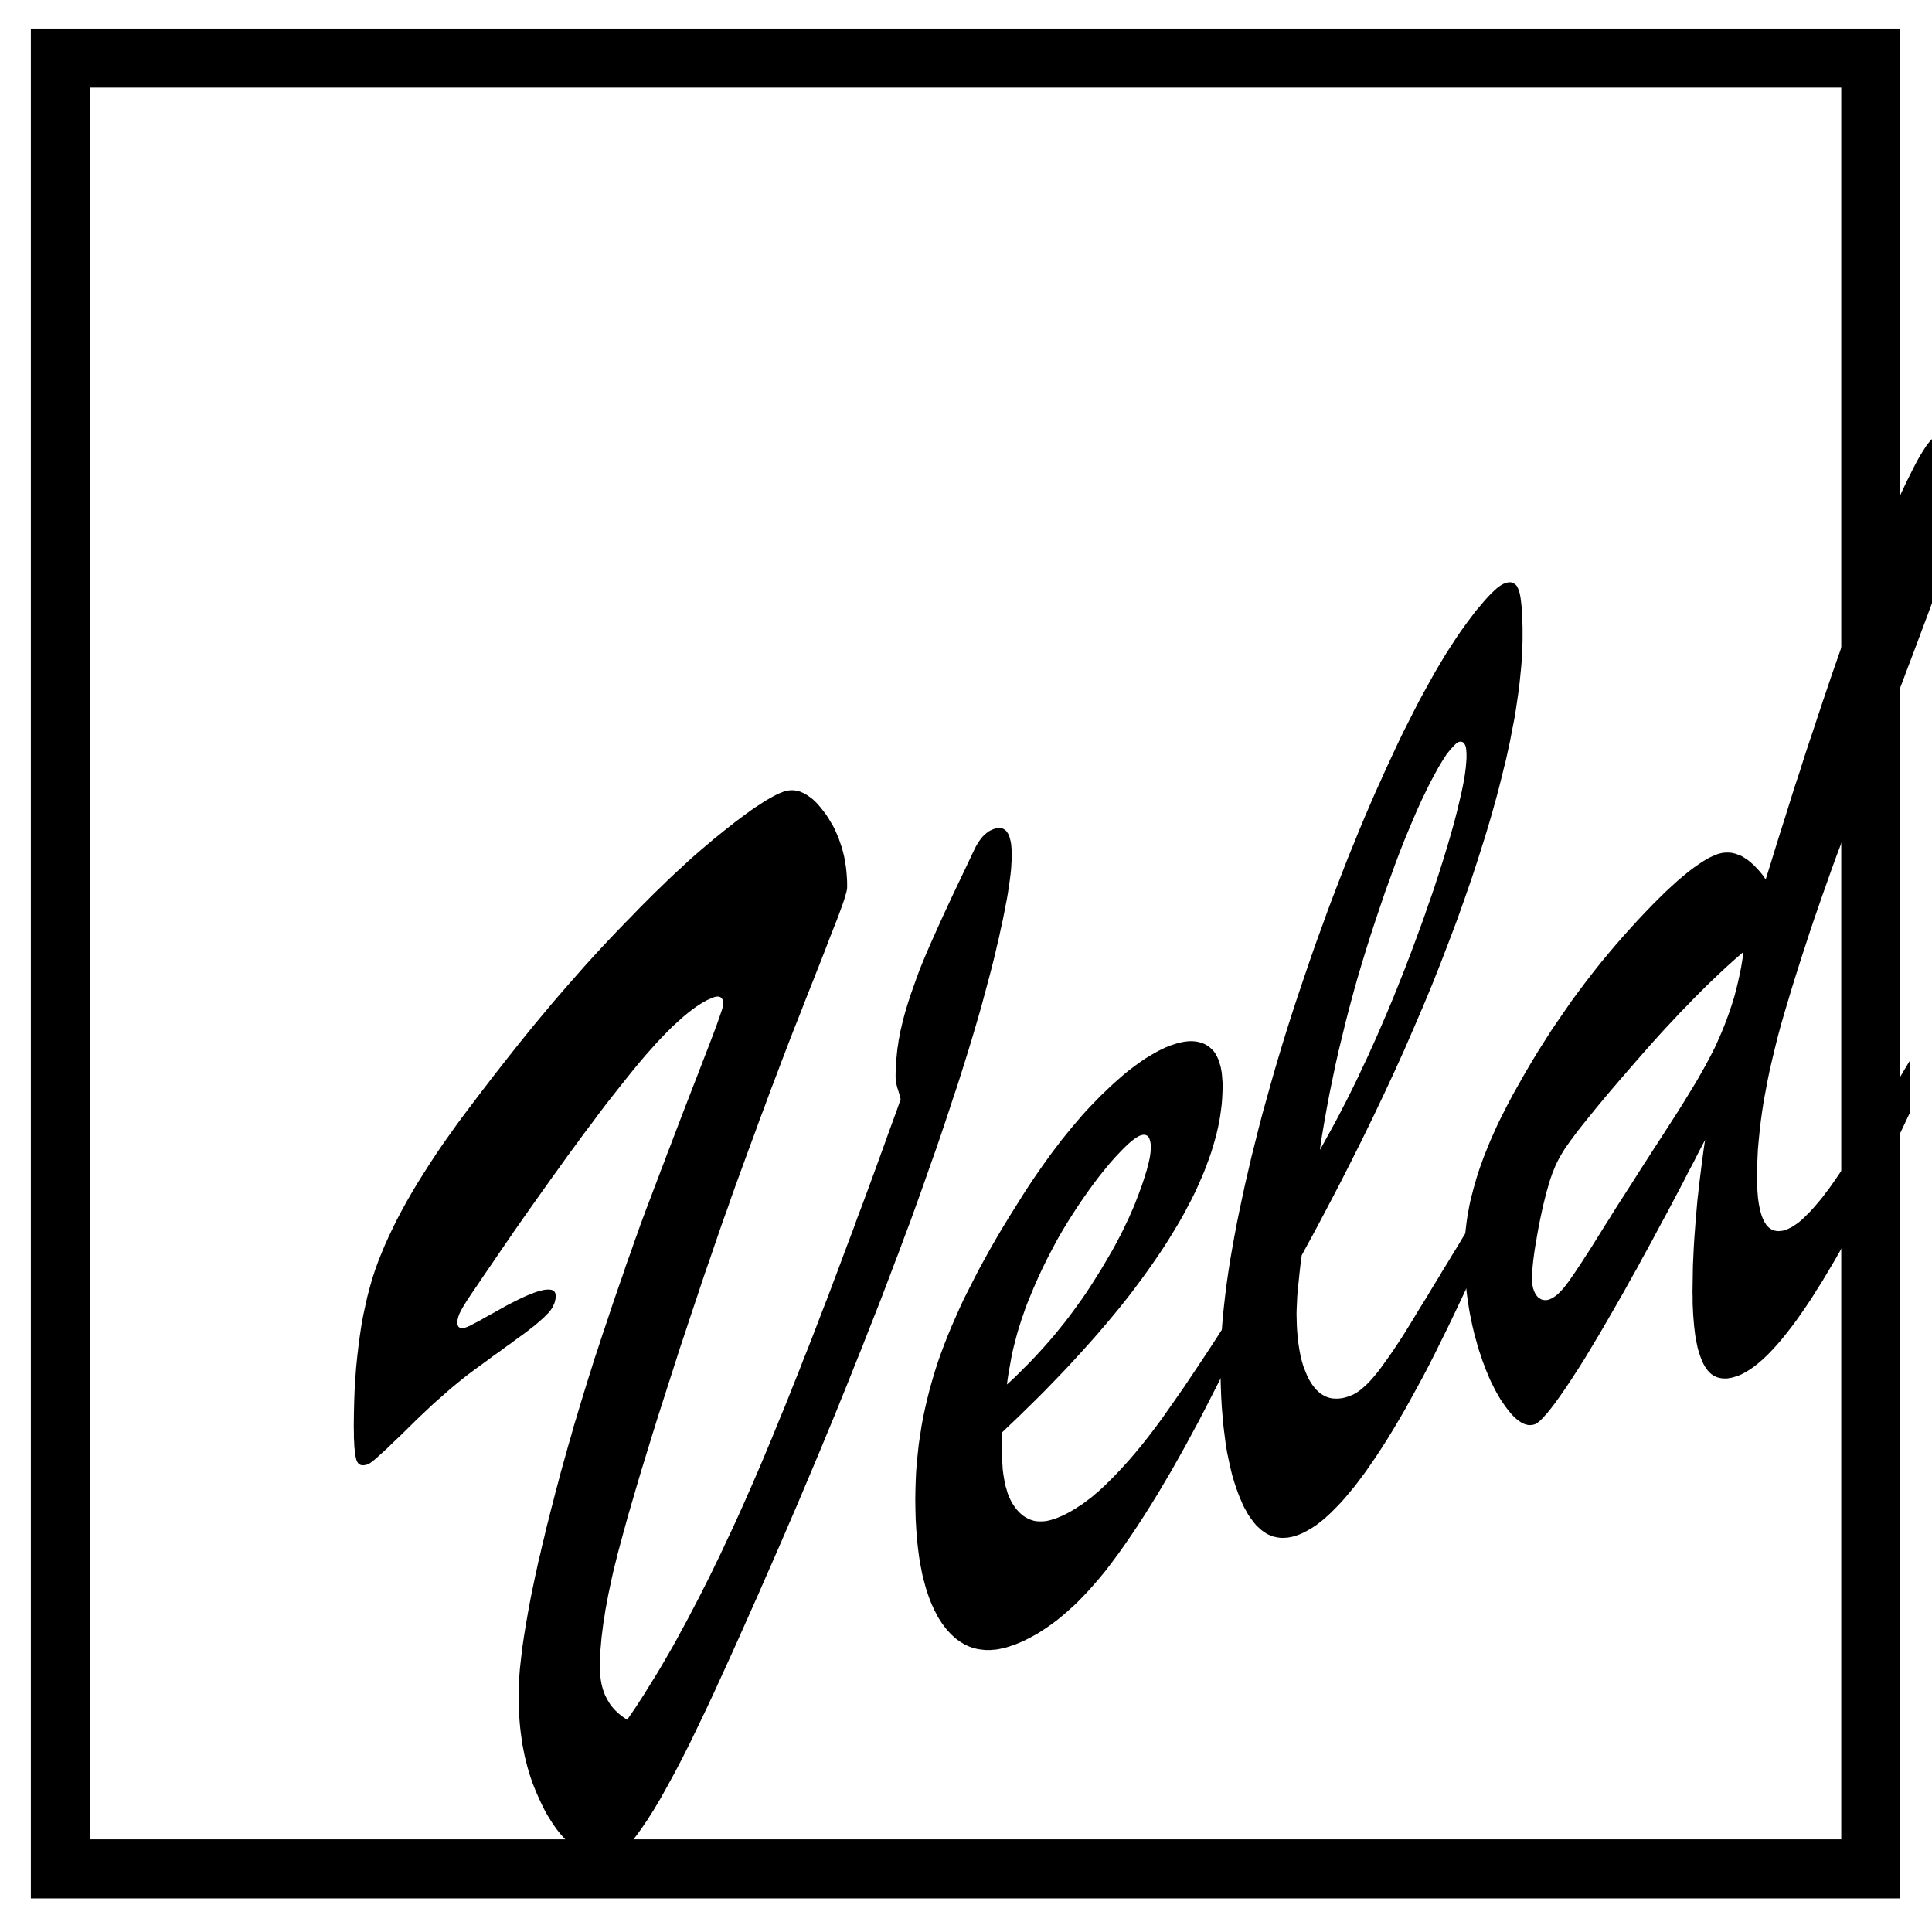 <svg viewBox="0 0 16 16" xmlns="http://www.w3.org/2000/svg" shape-rendering="geometricPrecision" text-rendering="geometricPrecision" image-rendering="optimizeQuality" fill-rule="evenodd" clip-rule="evenodd"><defs><style>.fil0,.fil1{fill-rule:nonzero}.fil1{fill:none}.fil0{fill:#000}</style></defs><g id="Laag_x0020_1"><path class="fil0" d="M3420.31 3596.76l-.57 8.09-2.32 11.57-4.04 13.89-5.2 17.93-6.95 20.24-8.66 23.7-9.85 27.2-11.57 29.5-13.29 33.55-14.46 37.01-15.62 41.08-17.35 44.52-19.08 48.01-20.27 51.48-21.97 55.52-23.13 59.58-12.15 30.66-12.73 31.82-12.73 32.97-13.28 34.12-13.31 35.28-13.89 35.86-13.88 37.01-14.47 38.2-15.04 39.32-15.02 40.48-15.04 41.08-16.19 42.21-15.62 43.39-16.2 43.97-16.77 45.09-16.77 46.28-17.36 47.44-17.35 47.43-17.35 48.59-16.77 48.58-17.93 49.17-17.38 50.32-17.35 50.32-17.35 50.9-17.93 51.48-17.93 52.63-17.35 52.63-17.93 53.21-17.93 53.81-17.92 54.36-18.51 54.94-17.93 56.13-20.24 63.02-19.68 61.32-19.09 59.59-18.5 57.83-17.36 56.09-16.77 54.39-16.2 52.63-15.61 50.9-14.47 48.59-13.88 47.43-13.29 45.68-12.73 43.39-11.57 42.24-10.98 39.9-10.42 38.74-9.84 36.46-8.66 35.28-8.69 34.7-7.51 33.55-6.95 32.97-6.94 32.39-5.77 31.24-5.8 30.63-4.62 30.09-4.62 28.92-3.47 28.35-3.49 27.17-2.31 26.62-2.31 26.01-1.15 24.89-1.16 24.28v23.73l.58 18.5 1.15 17.36 2.31 16.77 2.89 16.2 4.07 15.61 4.62 15.04 5.78 14.47 6.95 13.86 7.51 13.31 8.11 12.73 9.24 11.57 10.42 11.56 10.97 10.42 12.16 10.42 12.73 9.24 13.31 8.69 17.35-24.89 17.35-25.44 16.77-26.03 17.35-26.6 16.78-27.19 16.77-27.19 17.35-27.75 16.78-27.77 16.77-28.93 16.77-28.9 16.78-28.93 16.77-30.08 16.2-30.08 16.77-30.66 16.77-31.24 16.2-31.21 16.77-31.82 16.78-32.39 16.19-32.39 16.78-32.97 16.19-32.97 16.2-33.55 16.77-34.12 16.2-34.71 16.2-34.7 16.77-35.3 16.2-35.28 16.19-35.86 16.2-35.86 16.19-37.01 16.2-36.44 16.2-37.61 16.19-37.59 16.78-39.32 16.77-40.51 17.35-41.05 17.35-42.81 17.93-43.95 18.51-44.54 18.5-46.28 18.51-46.86 19.66-48.59 19.09-49.74 20.26-50.32 20.24-52.05 20.24-52.63 20.81-54.37 21.42-54.94 20.82-55.54 20.81-54.95 20.24-54.36 20.27-54.39 20.24-53.21 19.08-52.63 19.66-52.05 19.09-51.48 18.5-50.32 18.51-50.32 17.95-49.74 17.93-49.17 17.35-48.59 17.35-47.43 17.35-47.43 16.2-46.28-2.89-12.13-3.49-12.15-3.46-11.58-4.05-12.13-2.88-11.57-2.31-10.42-1.16-9.82-.6-9.84v-16.78l.6-17.35.58-17.35 1.15-17.35 1.74-17.35 1.73-17.35 1.73-16.78 2.89-17.35 2.31-17.35 3.47-16.77 2.91-17.36 4.04-16.77 4.04-17.35 4.05-16.77 4.64-17.36 4.62-16.77 10.42-34.15 10.98-34.12 12.15-34.13 12.15-34.12 12.71-34.71 13.88-34.12 14.47-34.7 15.04-34.71 16.19-36.43 17.93-39.92 19.66-43.37 22-47.43 23.71-50.9 26.03-54.37 27.75-58.43 29.51-62.47 8.08-16.2 8.69-14.44 4.62-6.95 4.64-6.36 4.63-5.8 4.62-5.77 5.19-5.2 5.23-4.64 5.19-4.62 5.2-4.05 5.22-3.46 5.78-3.47 5.78-2.33 5.8-2.89 9.24-2.89 8.68-1.73 4.05-.58h4.04l4.07.58 3.46.58 4.05.57 3.46 1.16 2.89 1.73 2.91 1.73 3.47 2.32 2.31 2.33 2.89 2.89 2.31 3.46 4.62 6.93 4.06 8.69 2.89 9.82 2.89 11 2.31 12.73 1.15 13.31 1.16 15.04v34.12l-1.16 19.09-1.15 20.81-2.31 21.98-2.89 23.15-3.46 24.86-4.07 26.61-4.62 27.77-5.78 28.91-5.8 30.66-6.35 31.81-7.51 33.55-7.53 35.28-8.67 36.43-8.68 37.62-9.82 39.32-10.42 40.48-11 41.08-11.55 42.79-11.58 43.39-12.73 44.54-13.31 45.68-13.88 46.85-14.44 47.44-15.04 48.59-15.62 49.74-16.2 50.9-17.35 51.47-17.35 53.21-17.93 53.81-18.5 54.94-19.11 55.52-20.24 56.7-20.24 57.83-20.82 59.01-21.42 59.56-21.97 60.74-23.12 61.32-23.16 62.45-24.28 63.63-24.3 64.21-24.86 65.36-26.04 66.52-26.59 67.09-26.62 68.25-27.77 68.83-27.75 69.98-28.93 71.16-28.92 71.72-30.06 72.29-30.08 72.9-30.66 72.87-31.24 74.05-31.24 74.02-32.39 75.21-32.39 75.18-32.97 75.78-33.55 76.34-33.55 76.93-34.7 77.49-34.7 78.1-35.28 78.67-35.86 78.67-36.43 79.8-36.46 78.09L2802 7073l-33.55 69.41-32.39 64.2-31.24 59.57-30.06 54.94-14.46 26.04-13.89 24.86-13.88 23.15-13.31 22.55-13.31 20.81-12.7 20.27-12.74 18.5-12.15 17.93-11.55 16.2-11.58 15.62-10.99 13.88-10.98 12.71-10.42 12.15-10.42 10.42-9.82 9.82-9.26 8.11-9.24 6.93-9.27 6.38-8.08 4.62-8.69 3.47-8.69 3.46-9.24 2.31-9.84 1.18-9.24.58h-9.85l-9.82-1.18-9.84-1.73-10.42-2.89-10.4-2.89-10.42-4.62-10.39-4.65-11-5.77-11-6.93-10.97-7.53-11-8.09-11.58-8.69-11.57-9.82-10.98-10.42-10.99-11-11-12.12-10.4-12.16-10.42-13.31-10.39-14.46-9.85-14.46-9.84-15.62-9.82-15.62-9.26-16.77-9.24-17.93-8.69-17.93-8.67-19.08-8.68-19.67-8.67-20.81-8.11-20.82-7.51-21.42-6.95-21.39-6.35-21.97-5.78-22.58-5.8-23.12-4.62-23.16-4.62-23.7-3.49-24.28-3.47-24.31-2.88-24.86-2.31-25.46-1.74-26.01-1.15-26.04-1.16-26.62v-27.17l.58-33.55 1.73-36.43 2.89-39.35 4.62-41.63 5.22-45.12 6.94-47.44 8.08-49.74 9.27-53.21 5.19-27.77 5.23-28.33 5.77-28.92 6.36-30.09 6.37-30.65 6.93-31.24 6.96-32.39 8.09-32.97 7.53-33.55 8.66-34.7 8.11-35.28 9.24-35.86 9.27-37.01 9.82-37.59 9.84-38.77 10.4-38.75 10.42-39.92 10.99-39.33 10.98-39.32 11-39.35 11.57-39.32 10.97-39.9 12.16-39.35 11.57-39.32 12.16-39.93 12.13-39.32 12.15-39.32 12.73-39.93 12.15-39.32 13.29-39.32 12.73-39.35 13.31-39.9 13.88-41.08 13.31-40.48 13.28-39.32 13.31-38.77 13.31-38.17 12.73-36.43 12.13-36.44 12.73-35.3 12.15-34.13 11.58-33.55 12.13-32.97 11-31.79 11.57-30.66 10.98-30.08 10.99-28.92 11-28.35 10.4-28.33 11-28.35 10.99-28.92 10.98-29.48 11.57-29.51 11-30.08 12.13-30.66 11.58-30.66 12.15-31.81 12.15-31.82 12.13-31.79 12.73-32.97 12.73-32.97 12.73-32.97 13.29-34.12 13.3-34.15 24.89-64.76 21.97-56.7 18.51-48.59 15.04-40.48 11.57-32.97 8.67-25.46 2.88-9.24 1.74-7.53 1.75-5.78v-8.69l-.57-4.62-.58-4.62-1.18-3.46-1.73-3.49-1.74-2.89-2.31-2.31-2.88-2.31-2.31-1.16-3.47-1.15-3.49-.58h-8.09l-4.62 1.16-4.64 1.15-5.2 1.73-8.08 3.47-7.54 3.49-8.08 3.47-8.69 4.62-16.77 9.84-17.93 11.55-18.51 13.31-18.51 14.46-19.66 16.2-20.26 18.5-21.39 19.09-21.4 21.39-21.99 22.58-23.13 24.28-23.13 26.04-24.3 27.17-24.86 29.5-25.47 30.66-26.01 32.39-27.19 34.13-28.35 35.86-29.48 37.61-30.09 39.32-30.66 41.64-32.39 42.81-32.97 45.12-34.12 46.26-34.7 48.58-35.86 49.75-37.04 52.05-38.17 53.81-38.74 54.94-39.93 57.25-40.48 59.01-30.08 43.97-27.17 39.9-24.3 35.28-21.4 31.82-18.5 27.19-15.62 23.13-12.73 19.08-9.85 15.62-7.5 12.15-6.94 12.16-5.8 10.97-4.62 9.84-3.46 9.82-2.31 8.69-1.76 7.51-.58 7.53.58 4.04v3.47l1.18 3.49 1.16 2.89 1.15 2.88 1.73 2.31 2.31 1.74 2.31 1.15 2.89 1.16 2.89.57 3.49.58 3.47-.58 4.04-.57 4.04-.58 4.65-1.73 5.19-1.74 5.2-2.31 8.11-3.46 10.4-5.8 13.31-6.93 15.62-8.11 17.92-10.4 20.82-11.57 23.15-12.74 23.71-13.28 22.57-12.73 21.39-11 20.24-10.39 19.09-9.27 17.35-8.11 16.19-6.93 15.05-5.78 11.57-4.64 10.97-3.47 10.43-2.88 9.26-2.31 8.66-1.74 8.11-.57 6.93-.58 6.36.58 5.8.57 4.62 1.74 4.04 2.31 3.49 2.88 2.89 3.47 1.73 4.64 1.16 4.62.57 5.78-.57 5.22v5.2l-1.16 5.2-1.15 5.22-1.16 4.62-1.73 5.2-2.34 5.2-2.31 4.64-5.19 10.4-6.94 9.84-8.11 9.84-9.81 9.82-9.85 9.85-11.57 10.39-12.16 10.42-12.7 11-14.47 10.97-14.46 11.58-16.19 12.15-16.78 12.13-18.5 13.31-19.09 14.46-21.42 15.04-22.55 16.78-24.86 17.35-25.46 19.08-27.77 20.24-29.48 21.42-32.39 24.28-32.39 26.04-33.55 27.75-33.55 29.5-34.7 30.66-34.7 32.4-35.31 33.54-35.85 35.28-34.13 33.55-30.66 28.93-26.01 25.43-23.16 20.84-18.5 16.78-15.04 12.7-6.36 4.65-5.19 3.46-4.07 2.89-2.89 1.16-5.2 1.73-4.62 1.73-4.64.58-4.05.58h-7.5l-3.47-.58-3.49-1.15-2.89-1.74-2.88-1.73-2.89-2.89-1.73-2.31-2.32-3.46-1.75-3.49-1.73-4.62-1.16-4.62-2.31-9.85-2.31-12.13-1.16-13.88-1.73-15.62-.58-17.35-1.15-19.09v-20.84l-.58-23.12.58-51.48 1.15-50.32 1.74-49.17 2.88-48.01 3.47-46.85 4.64-45.7 5.2-44.52 5.78-43.39 6.38-42.21 7.5-41.08 8.69-39.91 8.67-38.76 9.84-37.02 10.39-36.43 11.58-35.28 12.15-33.55 13.31-33.55 14.44-34.7 15.62-34.7 16.77-35.28 17.93-36.46 19.69-37.01 20.24-37.02 21.97-38.16 23.15-38.77 24.28-38.75 25.46-39.9 26.6-40.5 27.77-41.06 29.5-41.66 30.06-42.21 31.81-42.81 37.04-49.17 36.44-48.01 36.43-47.43 36.44-46.83 35.85-45.7 35.86-45.12 35.28-43.97 35.31-43.37 35.28-42.23 34.7-41.64 34.7-40.5 34.7-39.9 34.71-39.32 33.54-38.19 34.13-37.59 33.54-36.44 33.55-35.86 32.97-34.7 32.39-33.55 31.82-32.39 30.66-31.81 30.66-30.66 30.08-30.08 29.48-28.35 28.35-27.75 28.35-26.62 27.75-25.44 26.61-24.88 26.62-23.7 26.01-22.58 25.46-21.39 24.29-20.82 47.43-38.17 43.97-34.72 20.81-15.62 20.24-15.02 19.09-13.88 17.93-12.73 17.92-11.58 16.78-10.97 15.62-9.85 15.04-8.66 14.46-8.11 13.31-6.93 12.73-5.8 12.13-4.62 5.22-2.31 5.78-1.73 5.77-1.16 5.8-1.15 5.2-.58 5.78-.58h10.99l5.78.58 5.8 1.15 5.2 1.16 5.77 1.15 5.8 1.74 5.2 2.31 5.78 2.31 5.8 2.88 10.97 6.38 11 7.51 11.57 8.69 10.98 9.82 11 11.57 10.99 12.73 10.98 13.89 11.57 15.02 10.42 15.61 9.82 16.78 9.85 16.19 8.66 17.36 7.53 17.35 7.51 17.95 6.38 18.51 6.35 18.5 5.2 19.09 4.64 19.08 3.47 20.24 3.46 20.26 2.31 20.82 1.74 20.82 1.15 21.97zm640.89 2258.09v94.29l1.16 20.82 1.15 19.66 1.16 18.53 2.31 18.51 2.88 17.35 2.92 16.77 3.46 15.62 4.62 15.04 4.05 14.44 5.22 13.31 5.77 12.73 5.78 11.58 6.95 10.97 6.94 10.42 7.53 9.27 8.08 9.24 8.11 7.53 8.67 7.51 8.69 5.77 9.24 5.23 9.26 4.62 9.82 3.46 9.84 2.89 10.42 1.73 10.4.58h11l11-.58 11.55-1.73 12.15-2.89 11.58-3.46 12.7-4.05 12.73-5.22 13.31-5.78 13.31-6.35 13.31-6.95 13.28-7.51 13.31-8.11 13.31-8.67 13.88-8.68 13.31-9.82 13.86-10.42 13.89-10.42 13.31-11.55 13.88-11.58 13.89-12.73 13.89-12.73 13.86-13.86 28.35-28.35 27.77-29.51 28.32-31.23 27.77-32.4 27.78-33.54 27.74-35.28 27.78-36.44 27.77-37.59 28.35-40.5 30.05-42.79 31.82-45.7 32.97-49.17 34.7-52.05 36.44-54.94 37.61-57.85 38.75-60.75v179.32l-29.51 60.74-30.06 58.98-29.5 57.86-28.93 56.09-29.5 54.39-28.33 52.63-28.92 51.48-28.35 50.32-28.35 48.01-27.75 46.86-27.77 45.09-27.77 43.97-27.17 42.21-27.2 40.51-26.59 38.74-26.62 37.59-26.61 35.88-26.02 34.13-26.61 32.39-26.6 30.64-13.3 15.04-13.31 14.46-13.31 13.89-13.31 13.88-13.28 13.31-13.31 12.71-13.89 12.15-13.31 12.15-13.3 11.58-13.29 10.97-13.31 11-13.88 10.42-13.31 9.82-13.31 9.26-13.88 9.25-13.29 8.68-13.31 8.67-13.88 7.53-13.31 7.51-13.89 6.95-13.28 6.93-13.89 6.36-13.88 5.8-13.31 5.19-11.58 4.05-12.12 4.06-11 3.47-11.58 2.89-10.97 2.31-11 2.31-11 1.73-10.39.58-11 1.15h-20.24l-10.42-1.15-9.82-1.16-9.84-1.15-9.85-2.31-9.24-2.31-9.26-2.89-9.24-3.47-9.27-4.06-8.66-4.05-8.69-5.19-8.66-5.23-8.11-5.77-8.67-5.78-8.11-6.95-7.51-6.93-8.11-7.54-7.5-8.08-7.54-8.11-7.5-9.24-6.96-9.27-7.51-9.82-6.35-10.42-6.96-10.39-6.35-11-5.8-11.58-6.35-11.57-5.2-12.13-5.8-12.15-5.2-13.31-5.2-13.31-4.62-13.29-4.64-13.88-4.62-14.46-4.05-15.05-4.04-15.04-4.07-15.04-3.46-16.19-6.35-32.97-5.8-34.13-4.63-35.86-4.04-37.59-2.89-38.77-2.33-40.47-1.16-41.64-.57-43.39.57-38.74 1.16-38.19 1.76-38.17 2.88-38.17 4.05-38.19 4.04-37.59 5.8-38.17 5.78-37.59 6.93-37.04 8.11-37.59 8.66-37.01 9.27-37.01 10.42-37.04 10.97-37.01 11.58-36.44 12.73-36.43 13.88-37.02 14.44-37.03 15.62-38.17 16.77-38.17 17.35-39.35 18.51-39.9 20.26-39.9 20.82-41.08 21.4-41.63 23.15-42.24 23.7-42.78 24.88-43.39 26.02-43.97 27.19-44.52 28.33-45.13 28.93-46.27 20.23-31.24 20.27-30.66 20.24-29.48 20.24-28.93 20.23-28.35 20.24-27.74 20.27-26.62 20.24-26.62 20.23-24.86 20.24-24.88 20.27-23.7 19.66-23.13 20.24-22.58 20.24-21.39 20.24-20.82 19.68-20.26 20.24-19.08 19.08-18.51 19.67-17.93 19.08-16.77 18.51-16.2 18.5-15.04 18.53-13.88 17.93-13.29 17.93-12.73 17.35-11.58 17.35-10.39 16.78-9.84 16.77-9.27 16.2-8.09 16.19-7.53 15.62-6.35 12.71-4.04 12.15-4.05 11.58-3.49 11.57-2.31 10.98-2.31 10.42-1.15 10.99-1.16h9.82l9.85.58 9.24 1.15 9.26 1.74 8.67 2.31 8.68 2.89 8.09 3.49 7.53 4.04 7.51 5.2 6.96 5.22 6.93 6.35 6.37 6.36 5.78 7.53 5.2 8.08 4.62 8.69 4.64 9.82 3.47 9.84 3.46 11 3.47 11.55 2.31 12.16 2.33 12.73 1.16 13.3 1.15 14.44 1.16 14.47v15.62l-.58 23.15-1.15 23.7-1.74 23.73-2.91 24.28-3.46 24.86-4.05 24.31-5.19 25.43-5.8 24.89-6.94 26.04-7.53 26.01-8.08 26.04-9.27 26.59-9.82 26.62-10.42 27.17-11.55 27.19-12.15 27.78-12.73 27.74-13.89 28.35-15.04 28.35-15.04 28.93-16.2 28.9-17.35 29.51-17.93 29.5-18.5 30.08-19.67 30.66-20.23 30.06-21.42 31.24-21.97 31.23-22.55 31.24-23.73 31.81-24.28 32.4-25.47 32.39-26.01 32.39-27.19 32.97-27.75 32.97-28.35 32.97-28.93 32.97-30.08 33.55-30.66 33.54-31.21 34.13-31.82 33.55-32.97 34.12-33.54 34.7-34.13 34.13-35.3 34.7-35.86 35.28-36.44 34.7-37.01 35.28zm20.82-198.97l24.3-21.97 23.13-22.55 23.13-23.15 22.57-22.55 21.97-23.13 21.4-23.15 21.42-23.7 20.81-23.73 20.24-23.71 19.66-24.3 19.66-24.29 19.11-24.88 18.51-24.86 17.93-24.88 17.93-24.86 17.35-25.46 16.77-25.44 16.2-25.46 15.62-24.86 15.04-24.31 14.46-24.28 13.86-23.7 13.89-23.73 12.73-23.13 12.15-23.15 12.15-22.55 10.98-22.55 10.42-22 10.4-21.39 9.26-21.39 9.27-20.82 8.66-20.84 15.04-39.32 13.31-36.44 10.97-33.55 9.27-30.08 3.46-14.46 3.47-12.73 2.91-12.73 2.31-11.55 1.73-11 1.16-9.82.58-9.27.57-8.68v-8.09l-.57-7.51-1.16-6.38-1.15-6.35-1.74-5.22-1.73-5.2-2.33-4.04-2.31-3.47-2.89-2.89-3.47-1.75-3.46-1.74-4.07-.57-4.62-.58-4.62.58-5.2 1.15-5.22 1.73-5.2 2.34-5.2 2.89-5.8 3.46-6.35 4.62-13.31 9.85-15.04 13.3-16.2 15.62-17.92 18.51-19.67 20.82-20.81 23.7-21.42 26.04-21.97 27.19-21.4 28.33-21.97 30.08-22 31.24-21.97 32.39-21.97 33.55-21.99 34.7-21.98 36.43-21.39 37.02-20.26 38.19-20.24 38.74-19.66 39.9-19.09 41.08-18.5 42.22-17.93 43.39-8.69 21.39-8.09 22-7.53 21.97-7.51 21.39-6.95 22-6.93 21.97-6.36 22.55-5.8 21.99-5.77 22.55-5.2 21.98-4.65 22.57-4.04 22.55-4.04 22.55-4.04 22.57-3.49 22.55-2.89 22.55z" transform="translate(.175 .154) scale(.002)"/><path class="fil0" d="M6017.37 4968.74v217.48l-27.75 60.74-27.77 58.98-27.2 57.28-26.59 55.52-26.62 53.79-26.01 52.65-25.46 50.32-25.44 48.57-25.46 46.85-24.86 45.12-24.31 43.97-24.28 41.64-23.73 39.92-23.7 38.75-23.15 36.43-23.13 35.28-22.55 32.97-21.99 31.81-21.98 29.51-21.39 28.35-21.39 26.01-20.85 24.89-20.81 23.12-20.24 20.82-19.66 19.66-19.69 17.93-19.08 16.2-19.09 14.46-18.5 12.15-18.51 11-17.93 9.24-17.35 7.54-9.84 3.46-9.24 2.89-8.69 2.31-9.24 1.73-8.69 1.73-8.66.58-8.69.6h-8.69l-8.08-.6-8.69-1.15-8.09-1.74-8.08-1.73-7.54-2.89-8.08-2.88-7.54-3.47-7.5-4.07-6.96-4.62-7.51-5.2-6.95-5.19-6.93-6.38-6.93-6.35-6.96-6.96-6.35-7.51-6.38-8.11-6.35-8.66-6.36-8.69-6.37-9.24-5.78-10.42-5.77-10.4-5.8-10.42-5.78-11.57-5.2-12.16-10.42-24.86-9.84-26.61-9.24-27.75-8.69-28.93-7.51-30.66-6.95-31.81-6.93-32.97-5.78-34.7-4.64-36.44-4.63-37.01-3.46-38.77-3.47-40.48-2.33-41.05-1.73-43.39-1.16-43.97v-45.68l.58-38.19 1.15-39.32 1.76-40.51 2.89-41.63 3.46-42.81 4.62-43.95 5.2-45.12 5.8-46.28 6.93-48.01 7.54-48.58 8.66-49.75 9.26-51.47 9.82-52.06 11-53.78 11.58-54.37 12.13-56.12 13.3-56.67 13.31-57.26 14.47-57.27 14.46-57.83 15.04-57.85 16.2-57.83 16.19-58.43 16.78-58.99 17.35-59.01 17.93-59.58 18.5-59.57 19.09-60.16 19.66-60.14 20.24-60.16 20.84-61.32 20.81-60.72 21.4-60.74 21.99-60.16 21.4-59.57 21.97-58.43 21.97-57.25 22-57.28 21.97-56.09 22.55-54.94 22-54.37 22.54-53.81 22.55-52.63 22.58-52.05 23.12-50.9 22.58-50.32 23.12-49.75 22.55-48.58 23.16-48.02 23.12-45.7 22.55-44.52 22-42.81 22.55-41.06 21.97-39.92 21.42-38.17 21.97-37.01 20.82-34.7 21.41-33.55 20.82-31.82 20.82-30.65 20.81-28.93 20.27-27.17 19.66-26.04 20.24-23.7 15.62-18.54 14.46-16.19 13.89-14.44 12.7-12.15 12.15-11 11-8.09 5.2-3.46 5.2-2.91 5.22-2.89 4.62-1.74 5.2-1.73 5.22-1.73 5.2-.58 4.62-.58h4.62l4.07 1.16 4.04 1.15 4.04 1.74 3.47 2.31 3.49 2.31 3.47 3.49 2.88 3.46 2.31 4.62 2.31 4.62 2.31 5.23 2.34 5.77 3.46 13.31 2.89 16.2 2.31 19.08 2.31 21.39 1.16 23.73 1.15 26.59 1.16 28.93v57.83l-1.16 26.62-1.15 26.61-1.16 27.75-2.31 27.77-2.89 28.93-2.88 28.9-3.47 29.51-4.07 30.08-4.62 31.24-4.62 31.23-5.22 31.82-6.35 32.39-6.36 32.39-6.37 33.55-7.51 34.12-7.53 34.71-8.67 34.7-8.69 35.86-9.24 36.43-9.26 36.44-10.4 37.61-10.42 37.59-11 38.17-11.55 38.75-12.15 39.92-12.73 39.9-12.73 40.5-27.17 82.72-29.51 85.02-30.66 86.18-32.97 87.33-33.54 87.34-35.28 89.09-37.02 89.06-38.77 90.25-39.32 90.8-41.63 91.98-42.81 91.95-44.55 93.71-45.68 93.69-47.43 94.86-48.59 95.45-50.32 96.02-51.47 97.15-53.24 97.76-5.2 39.34-4.04 36.44-3.46 34.12-3.47 31.82-2.33 28.9-1.16 26.62-1.15 24.3-.58 21.4.58 23.12.57 22.58 1.16 21.97 1.73 20.82 1.76 20.24 2.89 19.68 2.88 18.51 3.47 18.5 3.46 17.35 4.65 16.78 4.62 15.62 5.78 15.04 5.8 14.46 5.77 13.86 6.93 13.31 6.96 12.15 7.51 11 8.11 10.4 8.08 9.26 8.69 8.09 8.66 7.53 9.85 5.78 9.24 5.2 10.42 4.06 9.84 2.89 10.97 1.73 11 .58h11.58l11.55-1.15 12.15-2.31 12.73-3.49 12.73-4.62 6.93-2.89 6.93-2.89 6.96-4.04 6.93-4.07 6.96-4.62 6.93-5.2 6.93-5.8 7.53-6.35 14.46-13.31 15.04-15.62 15.04-17.35 15.62-19.08 15.6-20.82 15.62-21.97 16.19-22.58 16.2-23.7 16.19-24.31 16.78-25.43 16.77-26.62 16.78-27.17 9.26-15.04 9.84-16.2 10.98-18.5 12.15-19.69 13.31-21.39 14.46-23.13 15.02-25.46 16.19-26.59 17.36-28.35 17.95-30.08 19.66-31.82 20.24-33.55 21.39-34.7 22-37.01 23.7-38.77 24.29-39.9zm-639.71-284l13.88-24.28 13.31-24.31 13.86-24.86 13.89-25.46 13.88-25.44 13.31-25.46 13.31-26.04 13.89-26.59 13.28-26.61 13.31-26.6 13.31-27.19 13.31-27.77 12.73-27.75 13.28-27.77 13.31-28.35 12.73-28.9 13.31-28.93 12.7-28.93 12.73-29.5 12.74-29.48 12.73-29.51 12.12-29.5 12.74-30.08 12.15-30.08 12.15-30.64 12.13-30.08 12.15-30.66 11.58-30.66 12.15-31.24 11.55-31.23 11.58-31.24 11.57-31.79 11.56-31.24 10.99-30.66 10.42-30.66 10.4-29.5 10.42-29.51 9.84-28.9 9.25-28.93 9.26-27.77 8.66-27.75 8.69-27.19 8.09-26.62 8.11-26.59 7.51-25.46 7.53-25.44 6.93-24.88 6.93-24.28 12.15-46.86 10.42-43.39 9.25-39.9 7.53-37.01 5.77-33.55 4.05-30.66 1.15-13.88 1.16-13.31.6-12.13v-19.69l-.6-7.51-.58-6.95-.58-5.78-1.15-5.77-1.74-5.22-1.73-4.05-2.31-4.04-1.73-2.89-2.89-2.31-2.89-1.73-2.91-1.18-3.47-.58h-3.46l-4.04.58-4.07 1.18-3.47 2.31-4.62 2.89-4.62 4.62-5.8 5.77-13.86 15.04-16.19 20.27-16.78 26.01-16.77 27.77-16.78 30.66-17.37 32.4-17.35 35.28-17.93 37.01-17.93 39.32-17.93 41.66-18.51 43.94-19.08 46.28-19.08 48.59-19.09 50.9-19.11 53.21-20.23 55.54-19.67 57.83-20.23 60.16-20.24 61.32-19.09 60.72-18.53 60.74-17.93 60.14-16.77 60.16-16.2 60.17-15.62 60.14-14.43 59.58-14.47 58.99-13.31 59.58-12.15 58.44-12.15 58.98-10.98 58.43-10.42 58.41-9.82 57.85-8.68 57.83z" transform="translate(.175 .154) scale(.002)"/><path class="fil0" d="M6972.91 4643.11l-23.73 45.1-22.55 44.54-23.12 43.39-22 43.37-21.97 41.66-21.97 41.63-21.42 40.5-21.4 39.32-20.81 38.75-20.24 38.19-20.26 37.01-20.24 36.44-19.09 35.86-19.66 34.7-19.08 34.12-18.51 33.55-36.46 63.63-34.7 60.16-32.39 55.52-31.22 52.06-28.92 48.01-27.77 43.97-26.02 39.9-23.73 35.85-22.55 32.4-20.24 28.35-18.53 24.28-16.77 20.84-8.09 8.66-6.93 8.11-6.95 6.93-6.36 6.36-5.8 4.64-5.19 4.04-5.2 3.47-4.04 1.73-7.54 2.31-6.93 1.16-6.95.57-7.51-.57-7.53-1.74-7.51-2.31-7.53-3.46-7.51-4.04-8.09-5.23-8.11-6.35-8.09-6.93-8.11-8.11-8.08-8.66-8.11-9.85-8.67-11-8.68-11.55-8.67-12.73-8.68-12.73-8.09-13.31-8.11-14.46-8.09-14.44-7.53-15.62-8.08-15.62-7.54-16.77-6.93-16.77-7.53-17.93-6.93-18.51-6.96-18.53-6.35-19.66-6.93-19.66-6.38-20.82-5.77-21.39-6.36-21.42-5.22-21.97-5.2-21.97-4.62-22.58-4.64-22.55-4.05-22.55-3.46-22.57-3.47-23.13-2.88-23.15-2.34-23.7-2.31-23.13-1.73-24.31-1.16-23.7-.57-24.31-.58-24.28-.58-24.3.58-17.93.58-17.93.57-18.51 1.74-18.51 1.73-18.5 2.31-18.51 2.33-19.08 2.89-18.53 3.47-19.09 3.46-19.66 4.05-19.66 4.64-19.08 5.2-20.24 5.2-19.69 5.8-20.24 5.77-20.24 6.35-20.24 6.96-20.81 7.51-20.84 7.53-20.82 8.09-20.82 8.68-21.41 8.67-21.4 9.26-21.39 9.82-21.97 9.84-22 10.43-21.97 10.97-21.97 22.57-44.55 24.28-45.7 25.47-45.12 25.43-45.1 26.04-43.97 26.59-43.97 27.2-42.79 27.19-42.81 28.33-41.63 28.35-41.08 28.35-41.06 29.48-39.9 29.5-39.34 30.08-38.75 30.66-38.77 31.24-37.59 31.24-37.01 31.81-36.44 31.79-35.28 30.08-32.97 29.51-31.23 28.92-30.09 27.17-27.19 26.62-26.02 25.46-23.72 24.28-21.98 23.71-20.23 22.57-18.51 21.4-16.2 20.81-14.46 19.09-12.73 18.53-11 9.24-4.62 8.69-4.04 8.08-3.47 8.11-3.46 6.36-2.34 6.93-2.31 6.37-1.15 6.36-1.74 6.95-.57 6.35-.58h12.74l6.93.58 6.37.57 6.36 1.74 6.35 1.15 6.38 2.31 6.35 2.34 6.93 2.31 6.38 2.88 6.35 3.47 6.38 4.04 6.35 4.07 6.36 4.04 12.73 10.4 12.73 11 12.73 13.31 12.71 13.88 12.73 15.62 12.15 17.35 20.82-66.52 20.23-65.94 20.27-64.78 20.24-63.63 19.66-63.05 19.66-62.47 20.24-60.72 19.11-60.74 19.66-59.57 19.66-58.43 19.08-57.83 19.09-57.27 19.08-56.1 18.51-54.94 19.11-54.39 18.5-53.21 18.51-52.63 17.93-50.32 17.93-49.17 16.77-47.43 17.35-45.7 16.2-43.94 16.19-42.24 15.62-41.05 15.62-39.35 15.04-37.59 14.47-35.86 13.86-34.7 13.88-32.39 13.31-31.24 13.31-29.5 12.73-28.33 24.28-50.92 22.55-45.1 10.42-20.24 9.84-18.53 9.82-17.35 9.27-15.04 8.66-13.86 8.11-12.73 8.09-10.43 7.53-9.24 6.93-7.53 6.38-5.77 5.77-4.63 5.78-2.91 5.8-1.73 5.78-1.73 5.77-1.16h11l5.78.58 5.22 1.15 5.77 1.74 5.2 1.73 5.22 2.91 5.2 3.47 5.2 3.46 5.22 4.05 5.2 5.22 4.62 5.2 5.2 5.77 4.64 5.8 4.62 6.36 4.05 6.93 4.06 6.95 3.47 6.93 3.46 6.96 2.89 7.51 2.31 8.11 2.31 8.08 2.34 8.11 1.73 8.67 1.73 8.68.58 9.24 1.16 9.27.57 9.82v9.84l-.57 20.24-1.74 22.57-3.46 24.29-4.65 27.19-5.77 28.9-6.96 31.24-8.08 32.97-9.85 35.86-10.39 37.61-12.16 39.9-13.3 42.24-14.47 44.52-16.19 46.28-16.78 49.16-18.5 50.9-19.67 53.21-20.23 53.79-20.24 54.38-20.27 53.79-20.24 53.21-20.23 53.79-20.24 53.23-19.67 53.21-20.26 53.21-20.24 52.63-19.66 52.63-20.24 52.63-19.66 52.08-20.26 52.63-19.66 52.05-19.67 52.06-19.66 51.47-19.66 51.48-19.08 51.47-19.11 50.9-18.51 50.9-17.93 50.9-17.92 50.32-17.36 50.32-17.35 49.75-16.77 49.74-16.2 49.74-16.19 49.17-15.62 49.16-15.62 49.17-15.04 48.59-14.46 48.59-14.44 48.01-13.89 48.01-12.73 47.43-11.58 46.28-10.97 45.68-10.42 44.54-9.27 44.55-8.08 43.36-8.11 42.81-6.35 41.64-5.78 41.08-4.64 40.48-4.05 39.92-3.46 38.75-1.74 38.16-1.73 37.62v68.25l1.73 29.48 1.16 13.88 1.15 13.31 1.74 12.73 1.73 11.55 2.31 11.58 2.33 11 2.31 9.82 2.89 9.84 2.89 8.69 3.47 8.66 3.46 7.51 3.49 6.95 4.04 6.36 4.05 6.37 4.62 5.2 4.64 4.62 5.2 4.07 5.2 3.47 5.22 2.88 5.78 2.31 5.77 1.16 6.38 1.15 6.35.58 6.93-.58 6.96-.57 6.93-1.16 7.53-2.31 7.51-2.31 9.27-4.62 9.81-4.64 9.85-6.36 10.42-6.95 10.97-8.09 11-9.26 11-10.4 11.55-11.58 12.15-12.15 12.15-13.28 12.71-14.47 12.73-15.04 13.31-16.19 13.31-17.93 13.88-17.93 13.89-19.69 14.44-20.81 15.04-21.98 16.2-23.72 16.77-24.86 17.35-26.62 18.51-28.32 18.53-30.09 20.24-31.23 20.24-32.4 21.39-34.7 22-35.86 22.55-37.01 23.7-38.77 24.31-40.48 24.86-42.23 26.03-43.37V4528l-28.92 61.3-28.35 59.58-27.75 57.83-27.19 56.12-27.2 54.37-26.01 52.63-26.62 50.9-25.44 49.16-25.46 46.86-24.86 45.7-24.3 43.94-24.28 42.24-23.73 39.9-23.13 38.77-23.13 36.43-21.99 35.28-21.97 32.97-21.98 31.82-20.84 29.5-20.81 27.75-20.82 26.62-19.66 24.28-19.66 22.57-19.11 20.82-18.51 19.08-18.5 17.35-17.93 15.62-17.35 13.89-17.36 12.15-16.77 10.4-16.2 8.68-15.61 6.94-12.73 4.04-11.56 3.49-11.57 2.31-11.58 1.73h-10.39l-10.42-.58-9.27-1.73-9.24-2.31-9.27-4.07-8.08-4.04-8.11-5.78-7.51-6.95-6.93-7.51-6.38-8.69-6.35-9.24-5.8-11-5.2-11.57-5.2-12.71-4.62-13.31-4.64-14.46-4.05-15.04-3.46-16.77-3.47-16.78-2.91-18.5-2.31-19.09-2.31-19.66-1.73-21.42-1.73-21.39-1.16-23.13-1.15-23.73v-24.86l-.58-25.46.58-35.86.57-35.85.58-36.44 1.73-37.01 1.74-37.62 2.31-37.59 2.88-38.74 2.92-38.77 3.46-39.9 3.47-39.9 4.62-40.51 4.64-41.05 5.2-41.66 5.2-41.63 5.77-42.81 6.38-42.79zm159.05-778.55l-24.28 20.82-24.31 21.4-25.44 23.15-25.46 23.7-26.01 24.88-26.62 25.44-27.17 27.2-27.77 27.74-27.77 28.93-28.9 29.5-28.93 31.24-30.08 31.82-30.08 32.97-30.66 34.12-31.24 35.28-31.79 36.44-60.74 69.98-54.94 64.2-48.01 57.86-41.66 51.47-18.51 23.13-17.35 21.97-15.04 20.27-13.89 18.5-12.13 17.35-10.99 15.62-8.69 13.89-7.51 12.71-5.78 9.84-5.79 11-5.78 11.55-5.78 12.15-5.22 13.31-5.77 13.31-5.2 15.01-5.22 15.04-5.2 16.2-4.62 17.35-5.23 17.35-4.62 18.53-9.81 39.33-9.27 42.79-8.69 42.23-6.93 39.32-6.35 36.46-5.22 33.55-4.05 31.21-2.89 27.77-1.73 24.89-.58 22.55.58 11.57.58 11.55 1.73 10.42 2.31 9.27 3.47 9.24 3.49 8.11 4.04 6.93 5.2 6.93 5.2 5.23 6.37 4.04 5.78 3.46 6.38 1.74 6.93 1.15h6.93l7.53-1.15 8.09-2.89 7.53-3.47 8.09-4.62 8.11-5.8 8.66-6.93 8.69-8.69 8.66-9.24 9.27-10.42 9.24-12.15 10.42-13.86 11.57-16.78 13.31-19.1 14.44-21.98 16.2-24.28 17.35-27.19 19.11-29.51 20.24-32.39 20.23-32.39 17.93-28.9 16.78-26.04 14.46-23.71 12.73-20.26 10.97-17.35 9.27-14.44 7.51-11.58 10.42-16.19 13.31-20.82 16.19-24.88 18.51-29.51 21.39-33.54 24.31-37.59 27.17-42.22 30.08-46.27 30.08-46.86 28.35-43.97 26.02-41.05 23.73-38.75 21.97-35.88 19.66-32.97 17.35-30.63 15.62-27.78 13.89-26.03 13.88-26.6 13.29-26.61 12.15-27.78 12.15-27.74 11.58-28.35 10.97-28.93 10.42-28.9 9.84-29.51 9.24-29.5 8.12-30.66 7.5-30.66 6.93-31.24 6.38-31.21 5.2-31.81 4.62-32.4z" transform="translate(.175 .154) scale(.002)"/><path class="fil1" d="M3420.31 3596.76l-.57 8.09-2.32 11.57-4.04 13.89-5.2 17.93-6.95 20.24-8.66 23.7-9.85 27.2-11.57 29.5-13.29 33.55-14.46 37.01-15.62 41.08-17.35 44.52-19.08 48.01-20.27 51.48-21.97 55.52-23.13 59.58-12.15 30.66-12.73 31.82-12.73 32.97-13.28 34.12-13.31 35.28-13.89 35.86-13.88 37.01-14.47 38.2-15.04 39.32-15.02 40.48-15.04 41.08-16.19 42.21-15.62 43.39-16.2 43.97-16.77 45.09-16.77 46.28-17.36 47.44-17.35 47.43-17.35 48.59-16.77 48.58-17.93 49.17-17.38 50.32-17.35 50.32-17.35 50.9-17.93 51.48-17.93 52.63-17.35 52.63-17.93 53.21-17.93 53.81-17.92 54.36-18.51 54.94-17.93 56.13-20.24 63.02-19.68 61.32-19.09 59.59-18.5 57.83-17.36 56.09-16.77 54.39-16.2 52.63-15.61 50.9-14.47 48.59-13.88 47.43-13.29 45.68-12.73 43.39-11.57 42.24-10.98 39.9-10.42 38.74-9.84 36.46-8.66 35.28-8.69 34.7-7.51 33.55-6.95 32.97-6.94 32.39-5.77 31.24-5.8 30.63-4.62 30.09-4.62 28.92-3.47 28.35-3.49 27.17-2.31 26.62-2.31 26.01-1.15 24.89-1.16 24.28v23.73l.58 18.5 1.15 17.36 2.31 16.77 2.89 16.2 4.07 15.61 4.62 15.04 5.78 14.47 6.95 13.86 7.51 13.31 8.11 12.73 9.24 11.57 10.42 11.56 10.97 10.42 12.16 10.42 12.73 9.24 13.31 8.69 17.35-24.89 17.35-25.44 16.77-26.03 17.35-26.6 16.78-27.19 16.77-27.19 17.35-27.75 16.78-27.77 16.77-28.93 16.77-28.9 16.78-28.93 16.77-30.08 16.2-30.08 16.77-30.66 16.77-31.24 16.2-31.21 16.77-31.82 16.78-32.39 16.19-32.39 16.78-32.97 16.19-32.97 16.2-33.55 16.77-34.12 16.2-34.71 16.2-34.7 16.77-35.3 16.2-35.28 16.19-35.86 16.2-35.86 16.19-37.01 16.2-36.44 16.2-37.61 16.19-37.59 16.78-39.32 16.77-40.51 17.35-41.05 17.35-42.81 17.93-43.95 18.51-44.54 18.5-46.28 18.51-46.86 19.66-48.59 19.09-49.74 20.26-50.32 20.24-52.05 20.24-52.63 20.81-54.37 21.42-54.94 20.82-55.54 20.81-54.95 20.24-54.36 20.27-54.39 20.24-53.21 19.08-52.63 19.66-52.05 19.09-51.48 18.5-50.32 18.51-50.32 17.95-49.74 17.93-49.17 17.35-48.59 17.35-47.43 17.35-47.43 16.2-46.28-2.89-12.13-3.49-12.15-3.46-11.58-4.05-12.13-2.88-11.57-2.31-10.42-1.16-9.82-.6-9.84v-16.78l.6-17.35.58-17.35 1.15-17.35 1.74-17.35 1.73-17.35 1.73-16.78 2.89-17.35 2.31-17.35 3.47-16.77 2.91-17.36 4.04-16.77 4.04-17.35 4.05-16.77 4.64-17.36 4.62-16.77 10.42-34.15 10.98-34.12 12.15-34.13 12.15-34.12 12.71-34.71 13.88-34.12 14.47-34.7 15.04-34.71 16.19-36.43 17.93-39.92 19.66-43.37 22-47.43 23.71-50.9 26.03-54.37 27.75-58.43 29.51-62.47 8.08-16.2 8.69-14.44 4.62-6.95 4.64-6.36 4.63-5.8 4.62-5.77 5.19-5.2 5.23-4.64 5.19-4.62 5.2-4.05 5.22-3.46 5.78-3.47 5.78-2.33 5.8-2.89 9.24-2.89 8.68-1.73 4.05-.58h4.04l4.07.58 3.46.58 4.05.57 3.46 1.16 2.89 1.73 2.91 1.73 3.47 2.32 2.31 2.33 2.89 2.89 2.31 3.46 4.62 6.93 4.06 8.69 2.89 9.82 2.89 11 2.31 12.73 1.15 13.31 1.16 15.04v34.12l-1.16 19.09-1.15 20.81-2.31 21.98-2.89 23.15-3.46 24.86-4.07 26.61-4.62 27.77-5.78 28.91-5.8 30.66-6.35 31.81-7.51 33.55-7.53 35.28-8.67 36.43-8.68 37.62-9.82 39.32-10.42 40.48-11 41.08-11.55 42.79-11.58 43.39-12.73 44.54-13.31 45.68-13.88 46.85-14.44 47.44-15.04 48.59-15.62 49.74-16.2 50.9-17.35 51.47-17.35 53.21-17.93 53.81-18.5 54.94-19.11 55.52-20.24 56.7-20.24 57.83-20.82 59.01-21.42 59.56-21.97 60.74-23.12 61.32-23.16 62.45-24.28 63.63-24.3 64.21-24.86 65.36-26.04 66.52-26.59 67.09-26.62 68.25-27.77 68.83-27.75 69.98-28.93 71.16-28.92 71.72-30.06 72.29-30.08 72.9-30.66 72.87-31.24 74.05-31.24 74.02-32.39 75.21-32.39 75.18-32.97 75.78-33.55 76.34-33.55 76.93-34.7 77.49-34.7 78.1-35.28 78.67-35.86 78.67-36.43 79.8-36.46 78.09L2802 7073l-33.55 69.41-32.39 64.2-31.24 59.57-30.06 54.94-14.46 26.04-13.89 24.86-13.88 23.15-13.31 22.55-13.31 20.81-12.7 20.27-12.74 18.5-12.15 17.93-11.55 16.2-11.58 15.62-10.99 13.88-10.98 12.71-10.42 12.15-10.42 10.42-9.82 9.82-9.26 8.11-9.24 6.93-9.27 6.38-8.08 4.62-8.69 3.47-8.69 3.46-9.24 2.31-9.84 1.18-9.24.58h-9.85l-9.82-1.18-9.84-1.73-10.42-2.89-10.4-2.89-10.42-4.62-10.39-4.65-11-5.77-11-6.93-10.97-7.53-11-8.09-11.58-8.69-11.57-9.82-10.98-10.42-10.99-11-11-12.12-10.4-12.16-10.42-13.31-10.39-14.46-9.85-14.46-9.84-15.62-9.82-15.62-9.26-16.77-9.24-17.93-8.69-17.93-8.67-19.08-8.68-19.67-8.67-20.81-8.11-20.82-7.51-21.42-6.95-21.39-6.35-21.97-5.78-22.58-5.8-23.12-4.62-23.16-4.62-23.7-3.49-24.28-3.47-24.31-2.88-24.86-2.31-25.46-1.74-26.01-1.15-26.04-1.16-26.62v-27.17l.58-33.55 1.73-36.43 2.89-39.35 4.62-41.63 5.22-45.12 6.94-47.44 8.08-49.74 9.27-53.21 5.19-27.77 5.23-28.33 5.77-28.92 6.36-30.09 6.37-30.65 6.93-31.24 6.96-32.39 8.09-32.97 7.53-33.55 8.66-34.7 8.11-35.28 9.24-35.86 9.27-37.01 9.82-37.59 9.84-38.77 10.4-38.75 10.42-39.92 10.99-39.33 10.98-39.32 11-39.35 11.57-39.32 10.97-39.9 12.16-39.35 11.57-39.32 12.16-39.93 12.13-39.32 12.15-39.32 12.73-39.93 12.15-39.32 13.29-39.32 12.73-39.35 13.31-39.9 13.88-41.08 13.31-40.48 13.28-39.32 13.31-38.77 13.31-38.17 12.73-36.43 12.13-36.44 12.73-35.3 12.15-34.13 11.58-33.55 12.13-32.97 11-31.79 11.57-30.66 10.98-30.08 10.99-28.92 11-28.35 10.4-28.33 11-28.35 10.99-28.92 10.98-29.48 11.57-29.51 11-30.08 12.13-30.66 11.58-30.66 12.15-31.81 12.15-31.82 12.13-31.79 12.73-32.97 12.73-32.97 12.73-32.97 13.29-34.12 13.3-34.15 24.89-64.76 21.97-56.7 18.51-48.59 15.04-40.48 11.57-32.97 8.67-25.46 2.88-9.24 1.74-7.53 1.75-5.78v-8.69l-.57-4.62-.58-4.62-1.18-3.46-1.73-3.49-1.74-2.89-2.31-2.31-2.88-2.31-2.31-1.16-3.47-1.15-3.49-.58h-8.09l-4.62 1.16-4.64 1.15-5.2 1.73-8.08 3.47-7.54 3.49-8.08 3.47-8.69 4.62-16.77 9.84-17.93 11.55-18.51 13.31-18.51 14.46-19.66 16.2-20.26 18.5-21.39 19.09-21.4 21.39-21.99 22.58-23.13 24.28-23.13 26.04-24.3 27.17-24.86 29.5-25.47 30.66-26.01 32.39-27.19 34.13-28.35 35.86-29.48 37.61-30.09 39.32-30.66 41.64-32.39 42.81-32.97 45.12-34.12 46.26-34.7 48.58-35.86 49.75-37.04 52.05-38.17 53.81-38.74 54.94-39.93 57.25-40.48 59.01-30.08 43.97-27.17 39.9-24.3 35.28-21.4 31.82-18.5 27.19-15.62 23.13-12.73 19.08-9.85 15.62-7.5 12.15-6.94 12.16-5.8 10.97-4.62 9.84-3.46 9.82-2.31 8.69-1.76 7.51-.58 7.53.58 4.04v3.47l1.18 3.49 1.16 2.89 1.15 2.88 1.73 2.31 2.31 1.74 2.31 1.15 2.89 1.16 2.89.57 3.49.58 3.47-.58 4.04-.57 4.04-.58 4.65-1.73 5.19-1.74 5.2-2.31 8.11-3.46 10.4-5.8 13.31-6.93 15.62-8.11 17.92-10.4 20.82-11.57 23.15-12.74 23.71-13.28 22.57-12.73 21.39-11 20.24-10.39 19.09-9.27 17.35-8.11 16.19-6.93 15.05-5.78 11.57-4.64 10.97-3.47 10.43-2.88 9.26-2.31 8.66-1.74 8.11-.57 6.93-.58 6.36.58 5.8.57 4.62 1.74 4.04 2.31 3.49 2.88 2.89 3.47 1.73 4.64 1.16 4.62.57 5.78-.57 5.22v5.2l-1.16 5.2-1.15 5.22-1.16 4.62-1.73 5.2-2.34 5.2-2.31 4.64-5.19 10.4-6.94 9.84-8.11 9.84-9.81 9.82-9.85 9.85-11.57 10.39-12.16 10.42-12.7 11-14.47 10.97-14.46 11.58-16.19 12.15-16.78 12.13-18.5 13.31-19.09 14.46-21.42 15.04-22.55 16.78-24.86 17.35-25.46 19.08-27.77 20.24-29.48 21.42-32.39 24.28-32.39 26.04-33.55 27.75-33.55 29.5-34.7 30.66-34.7 32.4-35.31 33.54-35.85 35.28-34.13 33.55-30.66 28.93-26.01 25.43-23.16 20.84-18.5 16.78-15.04 12.7-6.36 4.65-5.19 3.46-4.07 2.89-2.89 1.16-5.2 1.73-4.62 1.73-4.64.58-4.05.58h-7.5l-3.47-.58-3.49-1.15-2.89-1.74-2.88-1.73-2.89-2.89-1.73-2.31-2.32-3.46-1.75-3.49-1.73-4.62-1.16-4.62-2.31-9.85-2.31-12.13-1.16-13.88-1.73-15.62-.58-17.35-1.15-19.09v-20.84l-.58-23.12.58-51.48 1.15-50.32 1.74-49.17 2.88-48.01 3.47-46.85 4.64-45.7 5.2-44.52 5.78-43.39 6.38-42.21 7.5-41.08 8.69-39.91 8.67-38.76 9.84-37.02 10.39-36.43 11.58-35.28 12.15-33.55 13.31-33.55 14.44-34.7 15.62-34.7 16.77-35.28 17.93-36.46 19.69-37.01 20.24-37.02 21.97-38.16 23.15-38.77 24.28-38.75 25.46-39.9 26.6-40.5 27.77-41.06 29.5-41.66 30.06-42.21 31.81-42.81 37.04-49.17 36.44-48.01 36.43-47.43 36.44-46.83 35.85-45.7 35.86-45.12 35.28-43.97 35.31-43.37 35.28-42.23 34.7-41.64 34.7-40.5 34.7-39.9 34.71-39.32 33.54-38.19 34.13-37.59 33.54-36.44 33.55-35.86 32.97-34.7 32.39-33.55 31.82-32.39 30.66-31.81 30.66-30.66 30.08-30.08 29.48-28.35 28.35-27.75 28.35-26.62 27.75-25.44 26.61-24.88 26.62-23.7 26.01-22.58 25.46-21.39 24.29-20.82 47.43-38.17 43.97-34.72 20.81-15.62 20.24-15.02 19.09-13.88 17.93-12.73 17.92-11.58 16.78-10.97 15.62-9.85 15.04-8.66 14.46-8.11 13.31-6.93 12.73-5.8 12.13-4.62 5.22-2.31 5.78-1.73 5.77-1.16 5.8-1.15 5.2-.58 5.78-.58h10.99l5.78.58 5.8 1.15 5.2 1.16 5.77 1.15 5.8 1.74 5.2 2.31 5.78 2.31 5.8 2.88 10.97 6.38 11 7.51 11.57 8.69 10.98 9.82 11 11.57 10.99 12.73 10.98 13.89 11.57 15.02 10.42 15.61 9.82 16.78 9.85 16.19 8.66 17.36 7.53 17.35 7.51 17.95 6.38 18.51 6.35 18.5 5.2 19.09 4.64 19.08 3.47 20.24 3.46 20.26 2.31 20.82 1.74 20.82 1.15 21.97v21.99m640.89 2258.09v94.29l1.16 20.82 1.15 19.66 1.16 18.53 2.31 18.51 2.88 17.35 2.92 16.77 3.46 15.62 4.62 15.04 4.05 14.44 5.22 13.31 5.77 12.73 5.78 11.58 6.95 10.97 6.94 10.42 7.53 9.27 8.08 9.24 8.11 7.53 8.67 7.51 8.69 5.77 9.24 5.23 9.26 4.62 9.82 3.46 9.84 2.89 10.42 1.73 10.4.58h11l11-.58 11.55-1.73 12.15-2.89 11.58-3.46 12.7-4.05 12.73-5.22 13.31-5.78 13.31-6.35 13.31-6.95 13.28-7.51 13.31-8.11 13.31-8.67 13.88-8.68 13.31-9.82 13.86-10.42 13.89-10.42 13.31-11.55 13.88-11.58 13.89-12.73 13.89-12.73 13.86-13.86 28.35-28.35 27.77-29.51 28.32-31.23 27.77-32.4 27.78-33.54 27.74-35.28 27.78-36.44 27.77-37.59 28.35-40.5 30.05-42.79 31.82-45.7 32.97-49.17 34.7-52.05 36.44-54.94 37.61-57.85 38.75-60.75v179.32l-29.51 60.74-30.06 58.98-29.5 57.86-28.93 56.09-29.5 54.39-28.33 52.63-28.92 51.48-28.35 50.32-28.35 48.01-27.75 46.86-27.77 45.09-27.77 43.97-27.17 42.21-27.2 40.51-26.59 38.74-26.62 37.59-26.61 35.88-26.02 34.13-26.61 32.39-26.6 30.64-13.3 15.04-13.31 14.46-13.31 13.89-13.31 13.88-13.28 13.31-13.31 12.71-13.89 12.15-13.31 12.15-13.3 11.58-13.29 10.97-13.31 11-13.88 10.42-13.31 9.82-13.31 9.26-13.88 9.25-13.29 8.68-13.31 8.67-13.88 7.53-13.31 7.51-13.89 6.95-13.28 6.93-13.89 6.36-13.88 5.8-13.31 5.19-11.58 4.05-12.12 4.06-11 3.47-11.58 2.89-10.97 2.31-11 2.31-11 1.73-10.39.58-11 1.15h-20.24l-10.42-1.15-9.82-1.16-9.84-1.15-9.85-2.31-9.24-2.31-9.26-2.89-9.24-3.47-9.27-4.06-8.66-4.05-8.69-5.19-8.66-5.23-8.11-5.77-8.67-5.78-8.11-6.95-7.51-6.93-8.11-7.54-7.5-8.08-7.54-8.11-7.5-9.24-6.96-9.27-7.51-9.82-6.35-10.42-6.96-10.39-6.35-11-5.8-11.58-6.35-11.57-5.2-12.13-5.8-12.15-5.2-13.31-5.2-13.31-4.62-13.29-4.64-13.88-4.62-14.46-4.05-15.05-4.04-15.04-4.07-15.04-3.46-16.19-6.35-32.97-5.8-34.13-4.63-35.86-4.04-37.59-2.89-38.77-2.33-40.47-1.16-41.64-.57-43.39.57-38.74 1.16-38.19 1.76-38.17 2.88-38.17 4.05-38.19 4.04-37.59 5.8-38.17 5.78-37.59 6.93-37.04 8.11-37.59 8.66-37.01 9.27-37.01 10.42-37.04 10.97-37.01 11.58-36.44 12.73-36.43 13.88-37.02 14.44-37.03 15.62-38.17 16.77-38.17 17.35-39.35 18.51-39.9 20.26-39.9 20.82-41.08 21.4-41.63 23.15-42.24 23.7-42.78 24.88-43.39 26.02-43.97 27.19-44.52 28.33-45.13 28.93-46.27 20.23-31.24 20.27-30.66 20.24-29.48 20.24-28.93 20.23-28.35 20.24-27.74 20.27-26.62 20.24-26.62 20.23-24.86 20.24-24.88 20.27-23.7 19.66-23.13 20.24-22.58 20.24-21.39 20.24-20.82 19.68-20.26 20.24-19.08 19.08-18.51 19.67-17.93 19.08-16.77 18.51-16.2 18.5-15.04 18.53-13.88 17.93-13.29 17.93-12.73 17.35-11.58 17.35-10.39 16.78-9.84 16.77-9.27 16.2-8.09 16.19-7.53 15.62-6.35 12.71-4.04 12.15-4.05 11.58-3.49 11.57-2.31 10.98-2.31 10.42-1.15 10.99-1.16h9.82l9.85.58 9.24 1.15 9.26 1.74 8.67 2.31 8.68 2.89 8.09 3.49 7.53 4.04 7.51 5.2 6.96 5.22 6.93 6.35 6.37 6.36 5.78 7.53 5.2 8.08 4.62 8.69 4.64 9.82 3.47 9.84 3.46 11 3.47 11.55 2.31 12.16 2.33 12.73 1.16 13.3 1.15 14.44 1.16 14.47v15.62l-.58 23.15-1.15 23.7-1.74 23.73-2.91 24.28-3.46 24.86-4.05 24.31-5.19 25.43-5.8 24.89-6.94 26.04-7.53 26.01-8.08 26.04-9.27 26.59-9.82 26.62-10.42 27.17-11.55 27.19-12.15 27.78-12.73 27.74-13.89 28.35-15.04 28.35-15.04 28.93-16.2 28.9-17.35 29.51-17.93 29.5-18.5 30.08-19.67 30.66-20.23 30.06-21.42 31.24-21.97 31.23-22.55 31.24-23.73 31.81-24.28 32.4-25.47 32.39-26.01 32.39-27.19 32.97-27.75 32.97-28.35 32.97-28.93 32.97-30.08 33.55-30.66 33.54-31.21 34.13-31.82 33.55-32.97 34.12-33.54 34.7-34.13 34.13-35.3 34.7-35.86 35.28-36.44 34.7-37.01 35.28" transform="translate(.175 .154) scale(.002)"/><path class="fil1" d="M4082.02 5655.88l24.3-21.97 23.13-22.55 23.13-23.15 22.57-22.55 21.97-23.13 21.4-23.15 21.42-23.7 20.81-23.73 20.24-23.71 19.66-24.3 19.66-24.29 19.11-24.88 18.51-24.86 17.93-24.88 17.93-24.86 17.35-25.46 16.77-25.44 16.2-25.46 15.62-24.86 15.04-24.31 14.46-24.28 13.86-23.7 13.89-23.73 12.73-23.13 12.15-23.15 12.15-22.55 10.98-22.55 10.42-22 10.4-21.39 9.26-21.39 9.27-20.82 8.66-20.84 15.04-39.32 13.31-36.44 10.97-33.55 9.27-30.08 3.46-14.46 3.47-12.73 2.91-12.73 2.31-11.55 1.73-11 1.16-9.82.58-9.27.57-8.68v-8.09l-.57-7.51-1.16-6.38-1.15-6.35-1.74-5.22-1.73-5.2-2.33-4.04-2.31-3.47-2.89-2.89-3.47-1.75-3.46-1.74-4.07-.57-4.62-.58-4.62.58-5.2 1.15-5.22 1.73-5.2 2.34-5.2 2.89-5.8 3.46-6.35 4.62-13.31 9.85-15.04 13.3-16.2 15.62-17.92 18.51-19.67 20.82-20.81 23.7-21.42 26.04-21.97 27.19-21.4 28.33-21.97 30.08-22 31.24-21.97 32.39-21.97 33.55-21.99 34.7-21.98 36.43-21.39 37.02-20.26 38.19-20.24 38.74-19.66 39.9-19.09 41.08-18.5 42.22-17.93 43.39-8.69 21.39-8.09 22-7.53 21.97-7.51 21.39-6.95 22-6.93 21.97-6.36 22.55-5.8 21.99-5.77 22.55-5.2 21.98-4.65 22.57-4.04 22.55-4.04 22.55-4.04 22.57-3.49 22.55-2.89 22.55m1935.35-687.14v217.48l-27.75 60.74-27.77 58.98-27.2 57.28-26.59 55.52-26.62 53.79-26.01 52.65-25.46 50.32-25.44 48.57-25.46 46.85-24.86 45.12-24.31 43.97-24.28 41.64-23.73 39.92-23.7 38.75-23.15 36.43-23.13 35.28-22.55 32.97-21.99 31.81-21.98 29.51-21.39 28.35-21.39 26.01-20.85 24.89-20.81 23.12-20.24 20.82-19.66 19.66-19.69 17.93-19.08 16.2-19.09 14.46-18.5 12.15-18.51 11-17.93 9.24-17.35 7.54-9.84 3.46-9.24 2.89-8.69 2.31-9.24 1.73-8.69 1.73-8.66.58-8.69.6h-8.69l-8.08-.6-8.69-1.15-8.09-1.74-8.08-1.73-7.54-2.89-8.08-2.88-7.54-3.47-7.5-4.07-6.96-4.62-7.51-5.2-6.95-5.19-6.93-6.38-6.93-6.35-6.96-6.96-6.35-7.51-6.38-8.11-6.35-8.66-6.36-8.69-6.37-9.24-5.78-10.42-5.77-10.4-5.8-10.42-5.78-11.57-5.2-12.16-10.42-24.86-9.84-26.61-9.24-27.75-8.69-28.93-7.51-30.66-6.95-31.81-6.93-32.97-5.78-34.7-4.64-36.44-4.63-37.01-3.46-38.77-3.47-40.48-2.33-41.05-1.73-43.39-1.16-43.97v-45.68l.58-38.19 1.15-39.32 1.76-40.51 2.89-41.63 3.46-42.81 4.62-43.95 5.2-45.12 5.8-46.28 6.93-48.01 7.54-48.58 8.66-49.75 9.26-51.47 9.82-52.06 11-53.78 11.58-54.37 12.13-56.12 13.3-56.67 13.31-57.26 14.47-57.27 14.46-57.83 15.04-57.85 16.2-57.83 16.19-58.43 16.78-58.99 17.35-59.01 17.93-59.58 18.5-59.57 19.09-60.16 19.66-60.14 20.24-60.16 20.84-61.32 20.81-60.72 21.4-60.74 21.99-60.16 21.4-59.57 21.97-58.43 21.97-57.25 22-57.28 21.97-56.09 22.55-54.94 22-54.37 22.54-53.81 22.55-52.63 22.58-52.05 23.12-50.9 22.58-50.32 23.12-49.75 22.55-48.58 23.16-48.02 23.12-45.7 22.55-44.52 22-42.81 22.55-41.06 21.97-39.92 21.42-38.17 21.97-37.01 20.82-34.7 21.41-33.55 20.82-31.82 20.82-30.65 20.81-28.93 20.27-27.17 19.66-26.04 20.24-23.7 15.62-18.54 14.46-16.19 13.89-14.44 12.7-12.15 12.15-11 11-8.09 5.2-3.46 5.2-2.91 5.22-2.89 4.62-1.74 5.2-1.73 5.22-1.73 5.2-.58 4.62-.58h4.62l4.07 1.16 4.04 1.15 4.04 1.74 3.47 2.31 3.49 2.31 3.47 3.49 2.88 3.46 2.31 4.62 2.31 4.62 2.31 5.23 2.34 5.77 3.46 13.31 2.89 16.2 2.31 19.08 2.31 21.39 1.16 23.73 1.15 26.59 1.16 28.93v57.83l-1.16 26.62-1.15 26.61-1.16 27.75-2.31 27.77-2.89 28.93-2.88 28.9-3.47 29.51-4.07 30.08-4.62 31.24-4.62 31.23-5.22 31.82-6.35 32.39-6.36 32.39-6.37 33.55-7.51 34.12-7.53 34.71-8.67 34.7-8.69 35.86-9.24 36.43-9.26 36.44-10.4 37.61-10.42 37.59-11 38.17-11.55 38.75-12.15 39.92-12.73 39.9-12.73 40.5-27.17 82.72-29.51 85.02-30.66 86.18-32.97 87.33-33.54 87.34-35.28 89.09-37.02 89.06-38.77 90.25-39.32 90.8-41.63 91.98-42.81 91.95-44.55 93.71-45.68 93.69-47.43 94.86-48.59 95.45-50.32 96.02-51.47 97.15-53.24 97.76-5.2 39.34-4.04 36.44-3.46 34.12-3.47 31.82-2.33 28.9-1.16 26.62-1.15 24.3-.58 21.4.58 23.12.57 22.58 1.16 21.97 1.73 20.82 1.76 20.24 2.89 19.68 2.88 18.51 3.47 18.5 3.46 17.35 4.65 16.78 4.62 15.62 5.78 15.04 5.8 14.46 5.77 13.86 6.93 13.31 6.96 12.15 7.51 11 8.11 10.4 8.08 9.26 8.69 8.09 8.66 7.53 9.85 5.78 9.24 5.2 10.42 4.06 9.84 2.89 10.97 1.73 11 .58h11.58l11.55-1.15 12.15-2.31 12.73-3.49 12.73-4.62 6.93-2.89 6.93-2.89 6.96-4.04 6.93-4.07 6.96-4.62 6.93-5.2 6.93-5.8 7.53-6.35 14.46-13.31 15.04-15.62 15.04-17.35 15.62-19.08 15.6-20.82 15.62-21.97 16.19-22.58 16.2-23.7 16.19-24.31 16.78-25.43 16.77-26.62 16.78-27.17 9.26-15.04 9.84-16.2 10.98-18.5 12.15-19.69 13.31-21.39 14.46-23.13 15.02-25.46 16.19-26.59 17.36-28.35 17.95-30.08 19.66-31.82 20.24-33.55 21.39-34.7 22-37.01 23.7-38.77 24.29-39.9" transform="translate(.175 .154) scale(.002)"/><path class="fil1" d="M5377.66 4684.74l13.88-24.28 13.31-24.31 13.86-24.86 13.89-25.46 13.88-25.44 13.31-25.46 13.31-26.04 13.89-26.59 13.28-26.61 13.31-26.6 13.31-27.19 13.31-27.77 12.73-27.75 13.28-27.77 13.31-28.35 12.73-28.9 13.31-28.93 12.7-28.93 12.73-29.5 12.74-29.48 12.73-29.51 12.12-29.5 12.74-30.08 12.15-30.08 12.15-30.64 12.13-30.08 12.15-30.66 11.58-30.66 12.15-31.24 11.55-31.23 11.58-31.24 11.57-31.79 11.56-31.24 10.99-30.66 10.42-30.66 10.4-29.5 10.42-29.51 9.84-28.9 9.25-28.93 9.26-27.77 8.66-27.75 8.69-27.19 8.09-26.62 8.11-26.59 7.51-25.46 7.53-25.44 6.93-24.88 6.93-24.28 12.15-46.86 10.42-43.39 9.25-39.9 7.53-37.01 5.77-33.55 4.05-30.66 1.15-13.88 1.16-13.31.6-12.13v-19.69l-.6-7.51-.58-6.95-.58-5.78-1.15-5.77-1.74-5.22-1.73-4.05-2.31-4.04-1.73-2.89-2.89-2.31-2.89-1.73-2.91-1.18-3.47-.58h-3.46l-4.04.58-4.07 1.18-3.47 2.31-4.62 2.89-4.62 4.62-5.8 5.77-13.86 15.04-16.19 20.27-16.78 26.01-16.77 27.77-16.78 30.66-17.37 32.4-17.35 35.28-17.93 37.01-17.93 39.32-17.93 41.66-18.51 43.94-19.08 46.28-19.08 48.59-19.09 50.9-19.11 53.21-20.23 55.54-19.67 57.83-20.23 60.16-20.24 61.32-19.09 60.72-18.53 60.74-17.93 60.14-16.77 60.16-16.2 60.17-15.62 60.14-14.43 59.58-14.47 58.99-13.31 59.58-12.15 58.44-12.15 58.98-10.98 58.43-10.42 58.41-9.82 57.85-8.68 57.83m1595.25-41.63l-23.73 45.1-22.55 44.54-23.12 43.39-22 43.37-21.97 41.66-21.97 41.63-21.42 40.5-21.4 39.32-20.81 38.75-20.24 38.19-20.26 37.01-20.24 36.44-19.09 35.86-19.66 34.7-19.08 34.12-18.51 33.55-36.46 63.63-34.7 60.16-32.39 55.52-31.22 52.06-28.92 48.01-27.77 43.97-26.02 39.9-23.73 35.85-22.55 32.4-20.24 28.35-18.53 24.28-16.77 20.84-8.09 8.66-6.93 8.11-6.95 6.93-6.36 6.36-5.8 4.64-5.19 4.04-5.2 3.47-4.04 1.73-7.54 2.31-6.93 1.16-6.95.57-7.51-.57-7.53-1.74-7.51-2.31-7.53-3.46-7.51-4.04-8.09-5.23-8.11-6.35-8.09-6.93-8.11-8.11-8.08-8.66-8.11-9.85-8.67-11-8.68-11.55-8.67-12.73-8.68-12.73-8.09-13.31-8.11-14.46-8.09-14.44-7.53-15.62-8.08-15.62-7.54-16.77-6.93-16.77-7.53-17.93-6.93-18.51-6.96-18.53-6.35-19.66-6.93-19.66-6.38-20.82-5.77-21.39-6.36-21.42-5.22-21.97-5.2-21.97-4.62-22.58-4.64-22.55-4.05-22.55-3.46-22.57-3.47-23.13-2.88-23.15-2.34-23.7-2.31-23.13-1.73-24.31-1.16-23.7-.57-24.31-.58-24.28-.58-24.3.58-17.93.58-17.93.57-18.51 1.74-18.51 1.73-18.5 2.31-18.51 2.33-19.08 2.89-18.53 3.47-19.09 3.46-19.66 4.05-19.66 4.64-19.08 5.2-20.24 5.2-19.69 5.8-20.24 5.77-20.24 6.35-20.24 6.96-20.81 7.51-20.84 7.53-20.82 8.09-20.82 8.68-21.41 8.67-21.4 9.26-21.39 9.82-21.97 9.84-22 10.43-21.97 10.97-21.97 22.57-44.55 24.28-45.7 25.47-45.12 25.43-45.1 26.04-43.97 26.59-43.97 27.2-42.79 27.19-42.81 28.33-41.63 28.35-41.08 28.35-41.06 29.48-39.9 29.5-39.34 30.08-38.75 30.66-38.77 31.24-37.59 31.24-37.01 31.81-36.44 31.79-35.28 30.08-32.97 29.51-31.23 28.92-30.09 27.17-27.19 26.62-26.02 25.46-23.72 24.28-21.98 23.71-20.23 22.57-18.51 21.4-16.2 20.81-14.46 19.09-12.73 18.53-11 9.24-4.62 8.69-4.04 8.08-3.47 8.11-3.46 6.36-2.34 6.93-2.31 6.37-1.15 6.36-1.74 6.95-.57 6.35-.58h12.74l6.93.58 6.37.57 6.36 1.74 6.35 1.15 6.38 2.31 6.35 2.34 6.93 2.31 6.38 2.88 6.35 3.47 6.38 4.04 6.35 4.07 6.36 4.04 12.73 10.4 12.73 11 12.73 13.31 12.71 13.88 12.73 15.62 12.15 17.35 20.82-66.52 20.23-65.94 20.27-64.78 20.24-63.63 19.66-63.05 19.66-62.47 20.24-60.72 19.11-60.74 19.66-59.57 19.66-58.43 19.08-57.83 19.09-57.27 19.08-56.1 18.51-54.94 19.11-54.39 18.5-53.21 18.51-52.63 17.93-50.32 17.93-49.17 16.77-47.43 17.35-45.7 16.2-43.94 16.19-42.24 15.62-41.05 15.62-39.35 15.04-37.59 14.47-35.86 13.86-34.7 13.88-32.39 13.31-31.24 13.31-29.5 12.73-28.33 24.28-50.92 22.55-45.1 10.42-20.24 9.84-18.53 9.82-17.35 9.27-15.04 8.66-13.86 8.11-12.73 8.09-10.43 7.53-9.24 6.93-7.53 6.38-5.77 5.77-4.63 5.78-2.91 5.8-1.73 5.78-1.73 5.77-1.16h11l5.78.58 5.22 1.15 5.77 1.74 5.2 1.73 5.22 2.91 5.2 3.47 5.2 3.46 5.22 4.05 5.2 5.22 4.62 5.2 5.2 5.77 4.64 5.8 4.62 6.36 4.05 6.93 4.06 6.95 3.47 6.93 3.46 6.96 2.89 7.51 2.31 8.11 2.31 8.08 2.34 8.11 1.73 8.67 1.73 8.68.58 9.24 1.16 9.27.57 9.82v9.84l-.57 20.24-1.74 22.57-3.46 24.29-4.65 27.19-5.77 28.9-6.96 31.24-8.08 32.97-9.85 35.86-10.39 37.61-12.16 39.9-13.3 42.24-14.47 44.52-16.19 46.28-16.78 49.16-18.5 50.9-19.67 53.21-20.23 53.79-20.24 54.38-20.27 53.79-20.24 53.21-20.23 53.79-20.24 53.23-19.67 53.21-20.26 53.21-20.24 52.63-19.66 52.63-20.24 52.63-19.66 52.08-20.26 52.63-19.66 52.05-19.67 52.06-19.66 51.47-19.66 51.48-19.08 51.47-19.11 50.9-18.51 50.9-17.93 50.9-17.92 50.32-17.36 50.32-17.35 49.75-16.77 49.74-16.2 49.74-16.19 49.17-15.62 49.16-15.62 49.17-15.04 48.59-14.46 48.59-14.44 48.01-13.89 48.01-12.73 47.43-11.58 46.28-10.97 45.68-10.42 44.54-9.27 44.55-8.08 43.36-8.11 42.81-6.35 41.64-5.78 41.08-4.64 40.48-4.05 39.92-3.46 38.75-1.74 38.16-1.73 37.62v68.25l1.73 29.48 1.16 13.88 1.15 13.31 1.74 12.73 1.73 11.55 2.31 11.58 2.33 11 2.31 9.82 2.89 9.84 2.89 8.69 3.47 8.66 3.46 7.51 3.49 6.95 4.04 6.36 4.05 6.37 4.62 5.2 4.64 4.62 5.2 4.07 5.2 3.47 5.22 2.88 5.78 2.31 5.77 1.16 6.38 1.15 6.35.58 6.93-.58 6.96-.57 6.93-1.16 7.53-2.31 7.51-2.31 9.27-4.62 9.81-4.64 9.85-6.36 10.42-6.95 10.97-8.09 11-9.26 11-10.4 11.55-11.58 12.15-12.15 12.15-13.28 12.71-14.47 12.73-15.04 13.31-16.19 13.31-17.93 13.88-17.93 13.89-19.69 14.44-20.81 15.04-21.98 16.2-23.72 16.77-24.86 17.35-26.62 18.51-28.32 18.53-30.09 20.24-31.23 20.24-32.4 21.39-34.7 22-35.86 22.55-37.01 23.7-38.77 24.31-40.48 24.86-42.23 26.03-43.37V4528l-28.92 61.3-28.35 59.58-27.75 57.83-27.19 56.12-27.2 54.37-26.01 52.63-26.62 50.9-25.44 49.16-25.46 46.86-24.86 45.7-24.3 43.94-24.28 42.24-23.73 39.9-23.13 38.77-23.13 36.43-21.99 35.28-21.97 32.97-21.98 31.82-20.84 29.5-20.81 27.75-20.82 26.62-19.66 24.28-19.66 22.57-19.11 20.82-18.51 19.08-18.5 17.35-17.93 15.62-17.35 13.89-17.36 12.15-16.77 10.4-16.2 8.68-15.61 6.94-12.73 4.04-11.56 3.49-11.57 2.31-11.58 1.73h-10.39l-10.42-.58-9.27-1.73-9.24-2.31-9.27-4.07-8.08-4.04-8.11-5.78-7.51-6.95-6.93-7.51-6.38-8.69-6.35-9.24-5.8-11-5.2-11.57-5.2-12.71-4.62-13.31-4.64-14.46-4.05-15.04-3.46-16.77-3.47-16.78-2.91-18.5-2.31-19.09-2.31-19.66-1.73-21.42-1.73-21.39-1.16-23.13-1.15-23.73v-24.86l-.58-25.46.58-35.86.57-35.85.58-36.44 1.73-37.01 1.74-37.62 2.31-37.59 2.88-38.74 2.92-38.77 3.46-39.9 3.47-39.9 4.62-40.51 4.64-41.05 5.2-41.66 5.2-41.63 5.77-42.81 6.38-42.79" transform="translate(.175 .154) scale(.002)"/><path class="fil1" d="M7131.96 3864.56l-24.28 20.82-24.31 21.4-25.44 23.15-25.46 23.7-26.01 24.88-26.62 25.44-27.17 27.2-27.77 27.74-27.77 28.93-28.9 29.5-28.93 31.24-30.08 31.82-30.08 32.97-30.66 34.12-31.24 35.28-31.79 36.44-60.74 69.98-54.94 64.2-48.01 57.86-41.66 51.47-18.51 23.13-17.35 21.97-15.04 20.27-13.89 18.5-12.13 17.35-10.99 15.62-8.69 13.89-7.51 12.71-5.78 9.84-5.79 11-5.78 11.55-5.78 12.15-5.22 13.31-5.77 13.31-5.2 15.01-5.22 15.04-5.2 16.2-4.62 17.35-5.23 17.35-4.62 18.53-9.81 39.33-9.27 42.79-8.69 42.23-6.93 39.32-6.35 36.46-5.22 33.55-4.05 31.21-2.89 27.77-1.73 24.89-.58 22.55.58 11.57.58 11.55 1.73 10.42 2.31 9.27 3.47 9.24 3.49 8.11 4.04 6.93 5.2 6.93 5.2 5.23 6.37 4.04 5.78 3.46 6.38 1.74 6.93 1.15h6.93l7.53-1.15 8.09-2.89 7.53-3.47 8.09-4.62 8.11-5.8 8.66-6.93 8.69-8.69 8.66-9.24 9.27-10.42 9.24-12.15 10.42-13.86 11.57-16.78 13.31-19.1 14.44-21.98 16.2-24.28 17.35-27.19 19.11-29.51 20.24-32.39 20.23-32.39 17.93-28.9 16.78-26.04 14.46-23.71 12.73-20.26 10.97-17.35 9.27-14.44 7.51-11.58 10.42-16.19 13.31-20.82 16.19-24.88 18.51-29.51 21.39-33.54 24.31-37.59 27.17-42.22 30.08-46.27 30.08-46.86 28.35-43.97 26.02-41.05 23.73-38.75 21.97-35.88 19.66-32.97 17.35-30.63 15.62-27.78 13.89-26.03 13.88-26.6 13.29-26.61 12.15-27.78 12.15-27.74 11.58-28.35 10.97-28.93 10.42-28.9 9.84-29.51 9.24-29.5 8.12-30.66 7.5-30.66 6.93-31.24 6.38-31.21 5.2-31.81 4.62-32.4" transform="translate(.175 .154) scale(.002)"/><path fill="none" stroke="#000" stroke-width=".489" stroke-miterlimit="22.926" d="M.5.481h14.993v14.996H.5z"/></g></svg>